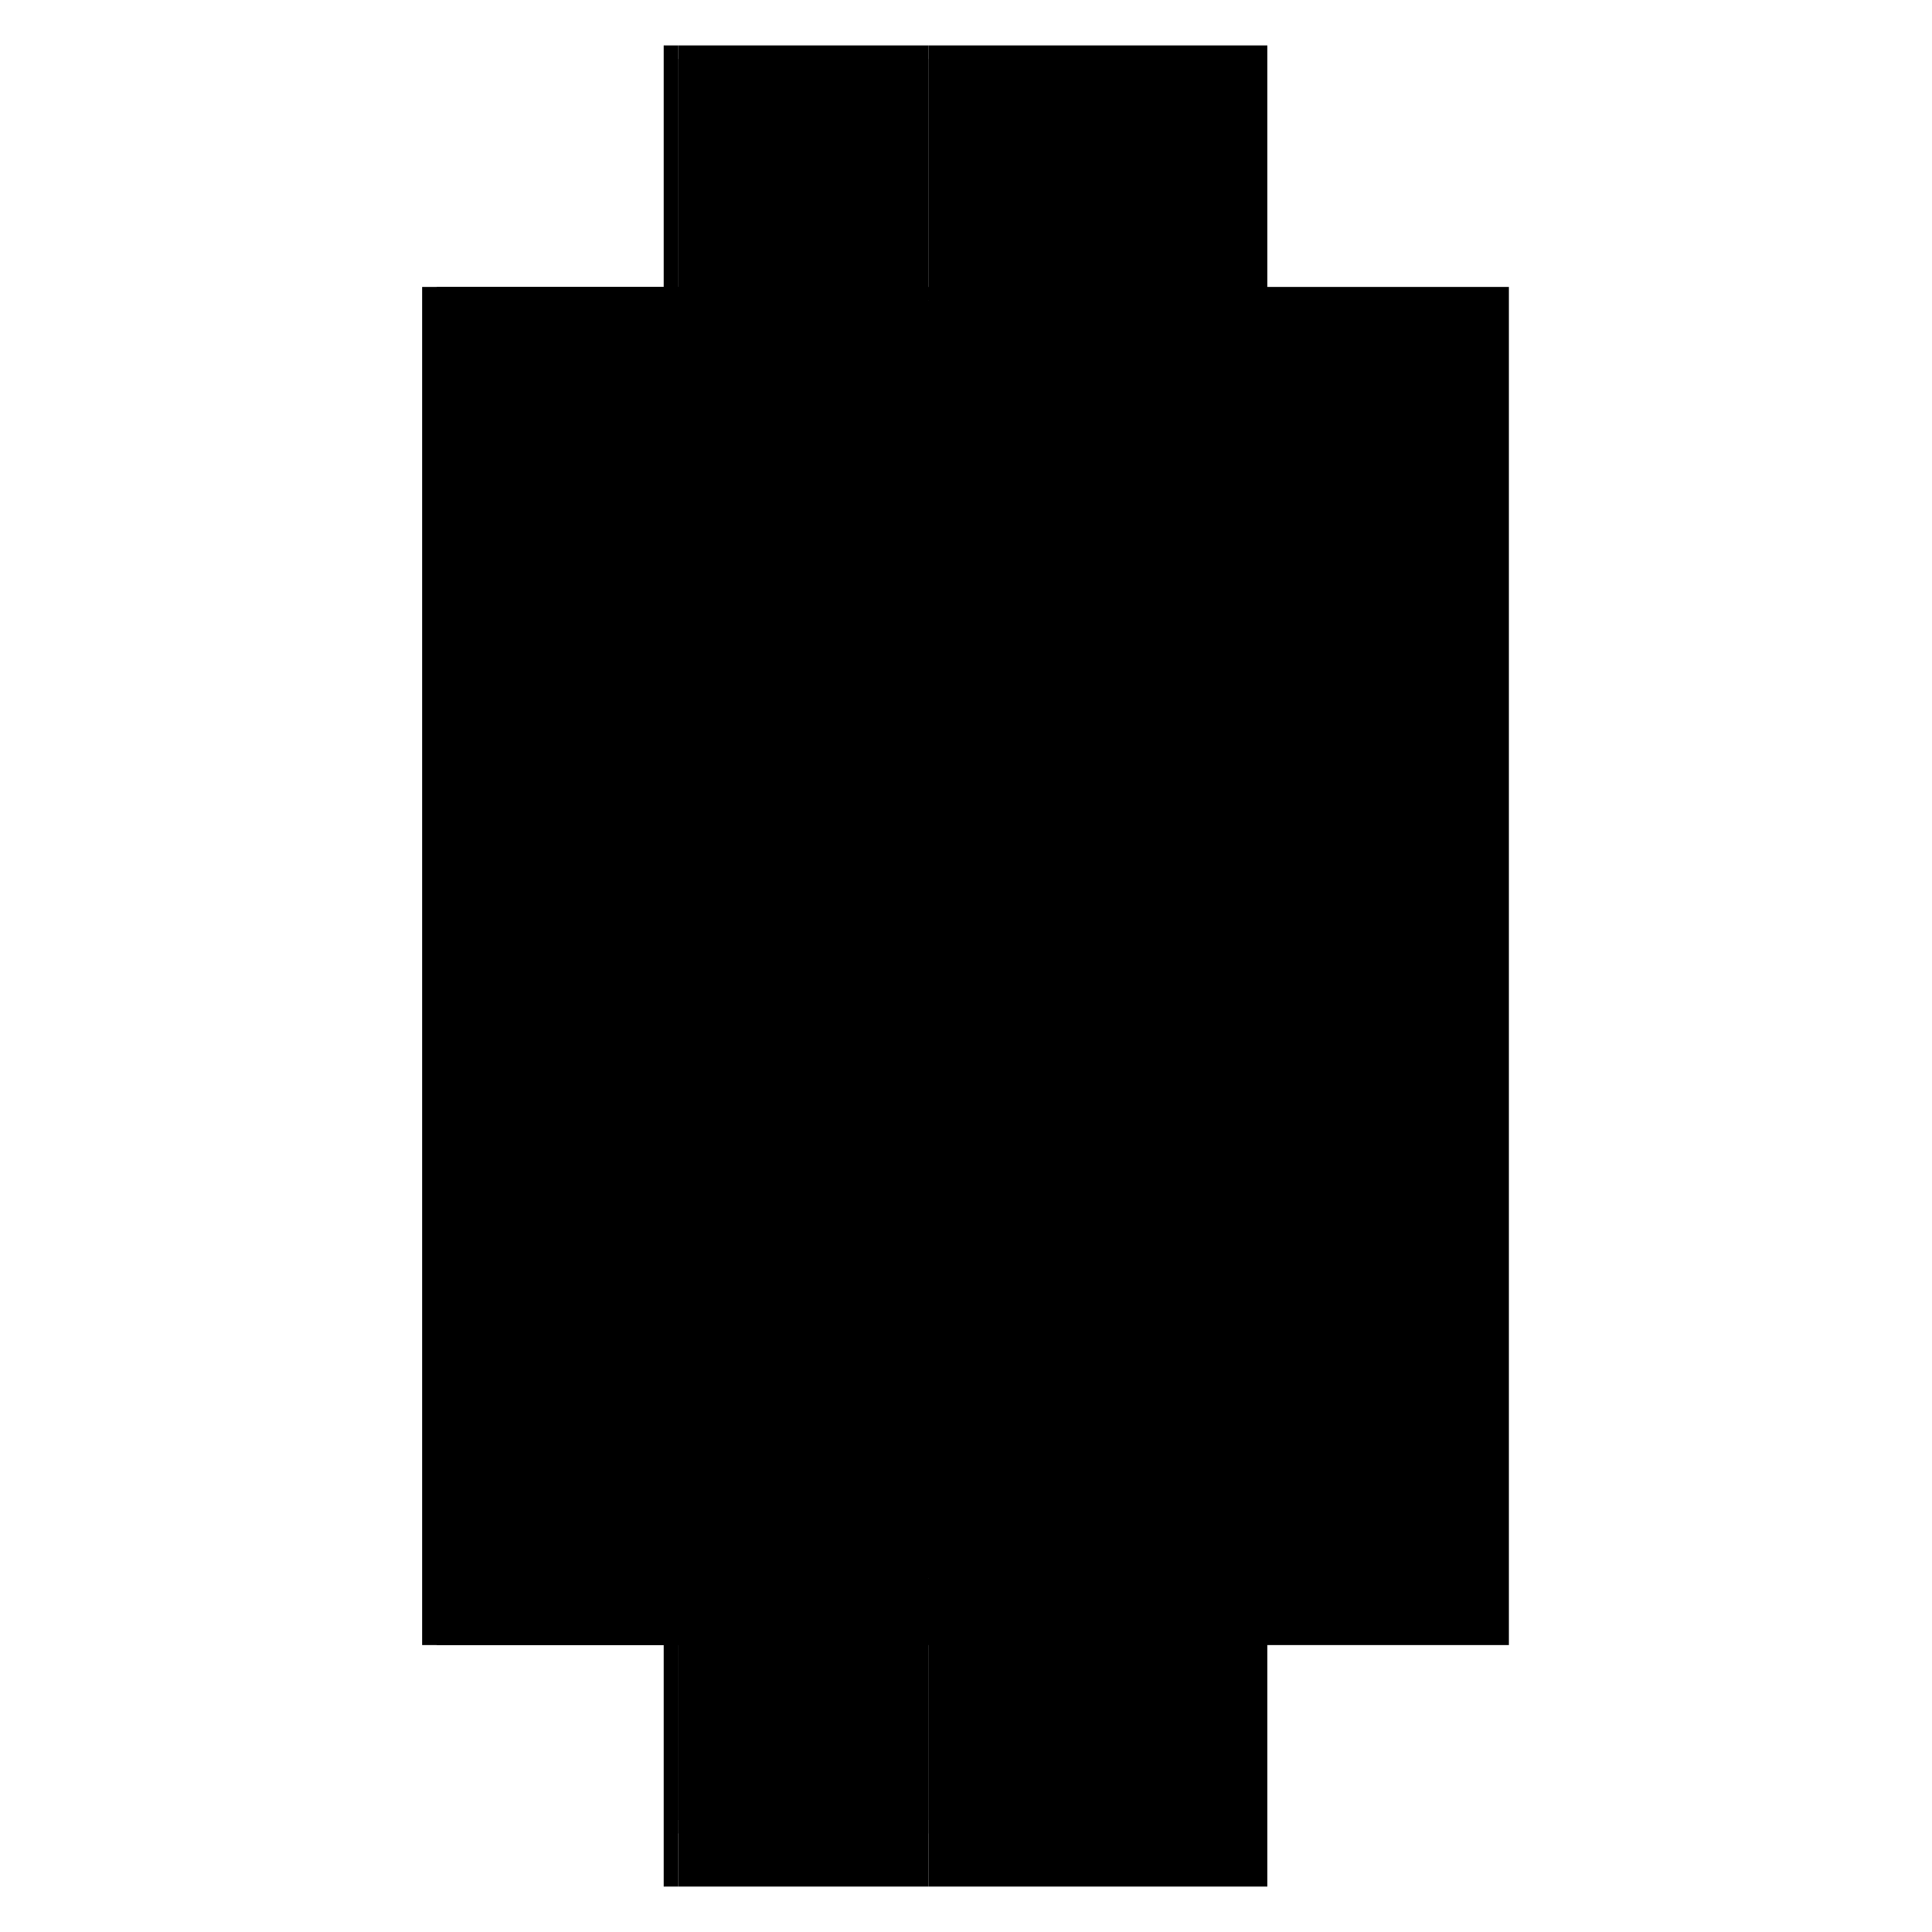 <?xml version="1.0" encoding="utf-8" ?>
<svg xmlns="http://www.w3.org/2000/svg" xmlns:ev="http://www.w3.org/2001/xml-events" xmlns:xlink="http://www.w3.org/1999/xlink" baseProfile="full" height="100%" version="1.1" viewBox="-1,-1,2,2" width="100%">
  <defs>
    <style type="text/css"><![CDATA[.vectorEffectClass {vector-effect: non-scaling-stroke;}]]></style>
  </defs>
  <line class="vectorEffectClass" fill="none" stroke="black" stroke-width="0.5" x1="-0.313" x2="-0.313" y1="0.703" y2="-0.703"/>
  <line class="vectorEffectClass" fill="none" stroke="black" stroke-width="0.5" x1="0.312" x2="0.312" y1="0.703" y2="-0.703"/>
  <line class="vectorEffectClass" fill="none" stroke="black" stroke-width="0.5" x1="-0.298" x2="-0.298" y1="0.634" y2="-0.689"/>
  <line class="vectorEffectClass" fill="none" stroke="black" stroke-width="0.5" x1="-0.039" x2="-0.039" y1="0.634" y2="-0.689"/>
  <line class="vectorEffectClass" fill="none" stroke="black" stroke-width="0.5" x1="-0.039" x2="0.312" y1="-0.703" y2="-0.703"/>
  <line class="vectorEffectClass" fill="none" stroke="black" stroke-width="0.5" x1="-0.039" x2="0.312" y1="0.703" y2="0.703"/>
  <line class="vectorEffectClass" fill="none" stroke="black" stroke-width="0.5" x1="-0.298" x2="-0.039" y1="0.634" y2="0.634"/>
  <line class="vectorEffectClass" fill="none" stroke="black" stroke-width="0.5" x1="-0.298" x2="-0.039" y1="0.648" y2="0.648"/>
  <line class="vectorEffectClass" fill="none" stroke="black" stroke-width="0.5" x1="-0.298" x2="-0.039" y1="-0.703" y2="-0.703"/>
  <line class="vectorEffectClass" fill="none" stroke="black" stroke-width="0.5" x1="-0.298" x2="-0.039" y1="-0.689" y2="-0.689"/>
  <line class="vectorEffectClass" fill="none" stroke="black" stroke-width="0.5" x1="-0.298" x2="-0.039" y1="0.703" y2="0.703"/>
  <line class="vectorEffectClass" fill="none" stroke="black" stroke-width="0.5" x1="-0.298" x2="-0.298" y1="0.703" y2="0.648"/>
  <line class="vectorEffectClass" fill="none" stroke="black" stroke-width="0.5" x1="-0.039" x2="-0.039" y1="0.703" y2="0.648"/>
  <line class="vectorEffectClass" fill="none" stroke="black" stroke-width="0.5" x1="-0.313" x2="-0.298" y1="-0.703" y2="-0.703"/>
  <line class="vectorEffectClass" fill="none" stroke="black" stroke-width="0.5" x1="-0.313" x2="-0.298" y1="0.703" y2="0.703"/>
  <line class="vectorEffectClass" fill="none" stroke="black" stroke-width="0.5" x1="-0.039" x2="-0.039" y1="0.648" y2="0.634"/>
  <line class="vectorEffectClass" fill="none" stroke="black" stroke-width="0.5" x1="-0.039" x2="-0.039" y1="-0.689" y2="-0.703"/>
  <line class="vectorEffectClass" fill="none" stroke="black" stroke-width="0.5" x1="-0.298" x2="-0.298" y1="0.648" y2="0.634"/>
  <line class="vectorEffectClass" fill="none" stroke="black" stroke-width="0.5" x1="-0.298" x2="-0.298" y1="-0.689" y2="-0.703"/>
</svg>
